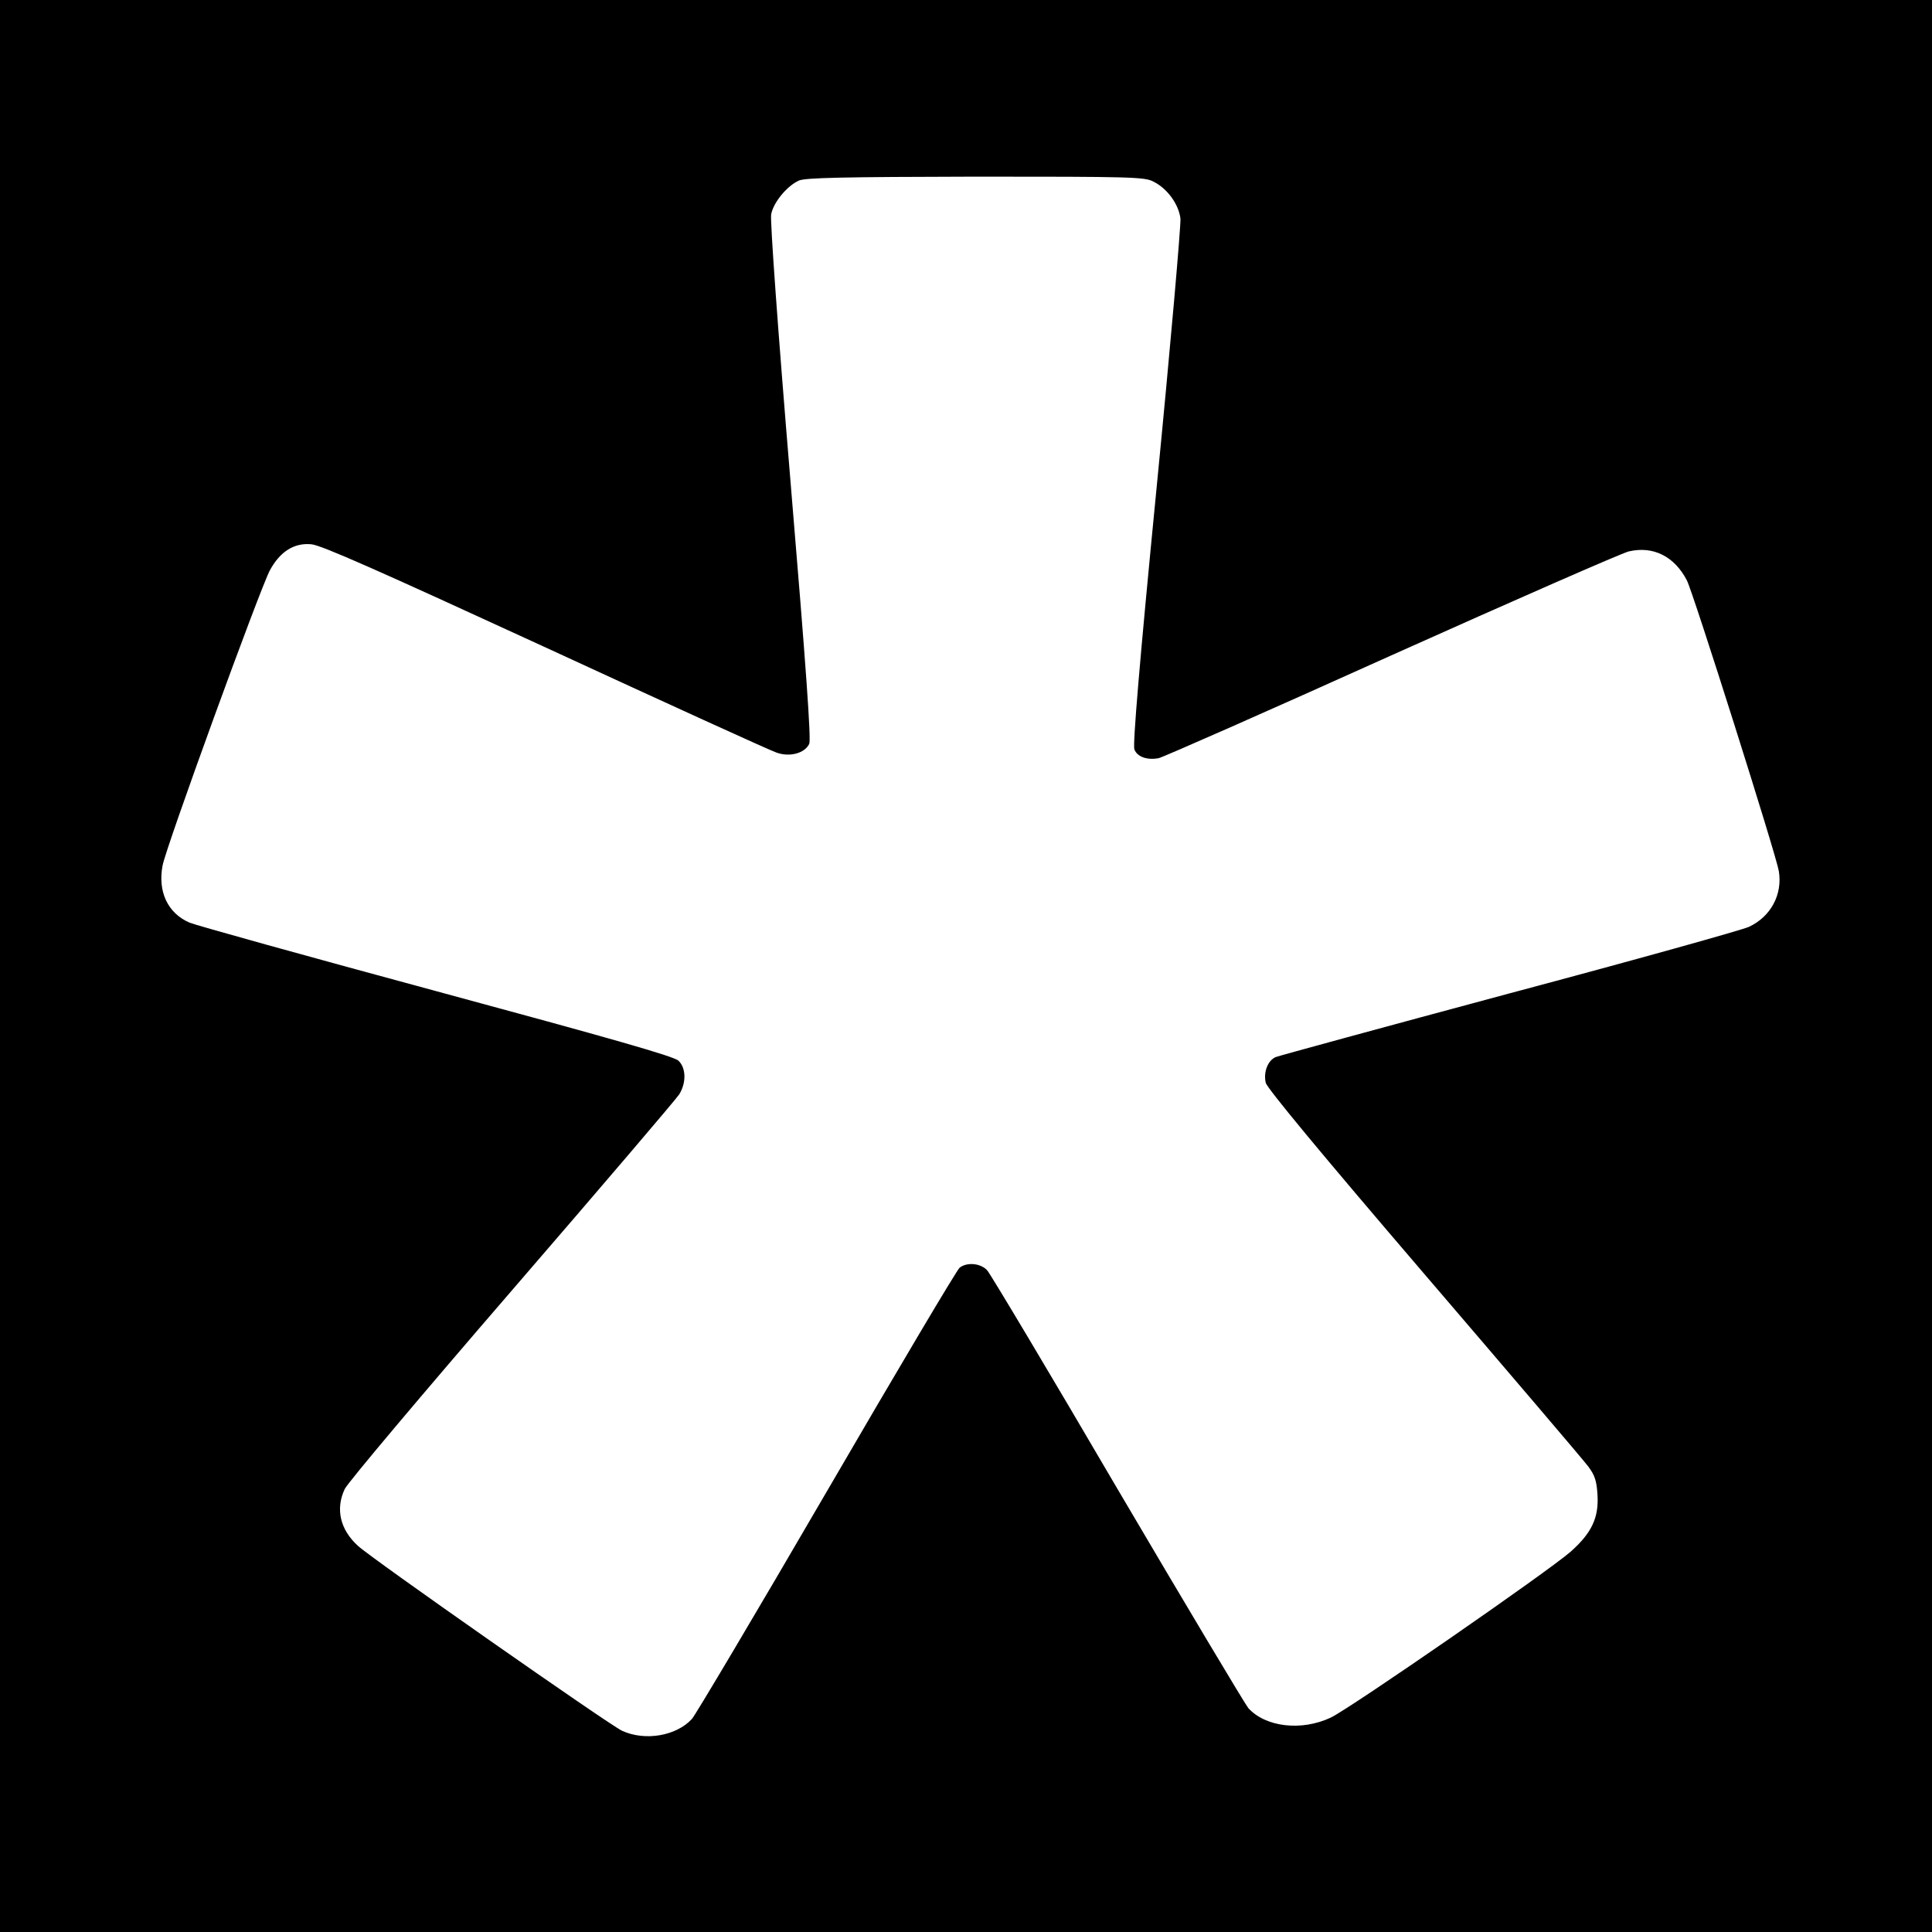 <?xml version="1.0" standalone="no"?>
<!DOCTYPE svg PUBLIC "-//W3C//DTD SVG 20010904//EN"
 "http://www.w3.org/TR/2001/REC-SVG-20010904/DTD/svg10.dtd">
<svg version="1.0" xmlns="http://www.w3.org/2000/svg"
 width="700pt" height="700pt" viewBox="0 0 700 700"
 preserveAspectRatio="xMidYMid meet">
<g transform="translate(0,700) scale(0.1,-0.1)"
fill="#000000" stroke="none">
<path d="M0 3500 l0 -3500 3500 0 3500 0 0 3500 0 3500 -3500 0 -3500 0 0
-3500z m4179 2842 c51 -25 92 -83 98 -134 2 -24 -36 -461 -86 -971 -63 -643
-87 -935 -81 -952 10 -27 46 -40 88 -32 15 3 394 170 842 372 448 201 836 371
861 377 89 21 166 -18 211 -105 24 -48 323 -993 333 -1053 14 -85 -29 -165
-108 -202 -23 -11 -413 -120 -867 -241 -454 -122 -835 -226 -848 -231 -28 -12
-45 -54 -36 -93 4 -19 202 -258 573 -691 311 -363 580 -678 596 -700 23 -31
30 -51 33 -102 5 -82 -20 -137 -96 -205 -83 -73 -796 -566 -870 -602 -106 -50
-236 -35 -299 34 -11 13 -225 371 -474 794 -248 424 -461 780 -472 792 -23 26
-73 31 -100 10 -9 -6 -226 -372 -482 -812 -256 -440 -476 -810 -488 -823 -57
-62 -170 -81 -253 -43 -43 19 -909 625 -957 670 -65 59 -82 134 -48 206 10 22
283 346 606 720 323 374 596 694 606 710 26 42 25 96 -3 122 -17 16 -246 81
-878 252 -470 127 -872 239 -893 248 -79 34 -116 112 -98 207 12 66 353 1003
389 1070 37 68 88 100 150 94 36 -3 247 -97 847 -373 440 -203 817 -375 839
-382 48 -17 102 -2 118 32 7 16 -11 271 -68 952 -46 552 -74 944 -70 966 8 44
58 104 101 123 24 10 158 13 640 14 561 0 613 -1 644 -18z"/>
</g>
</svg>
